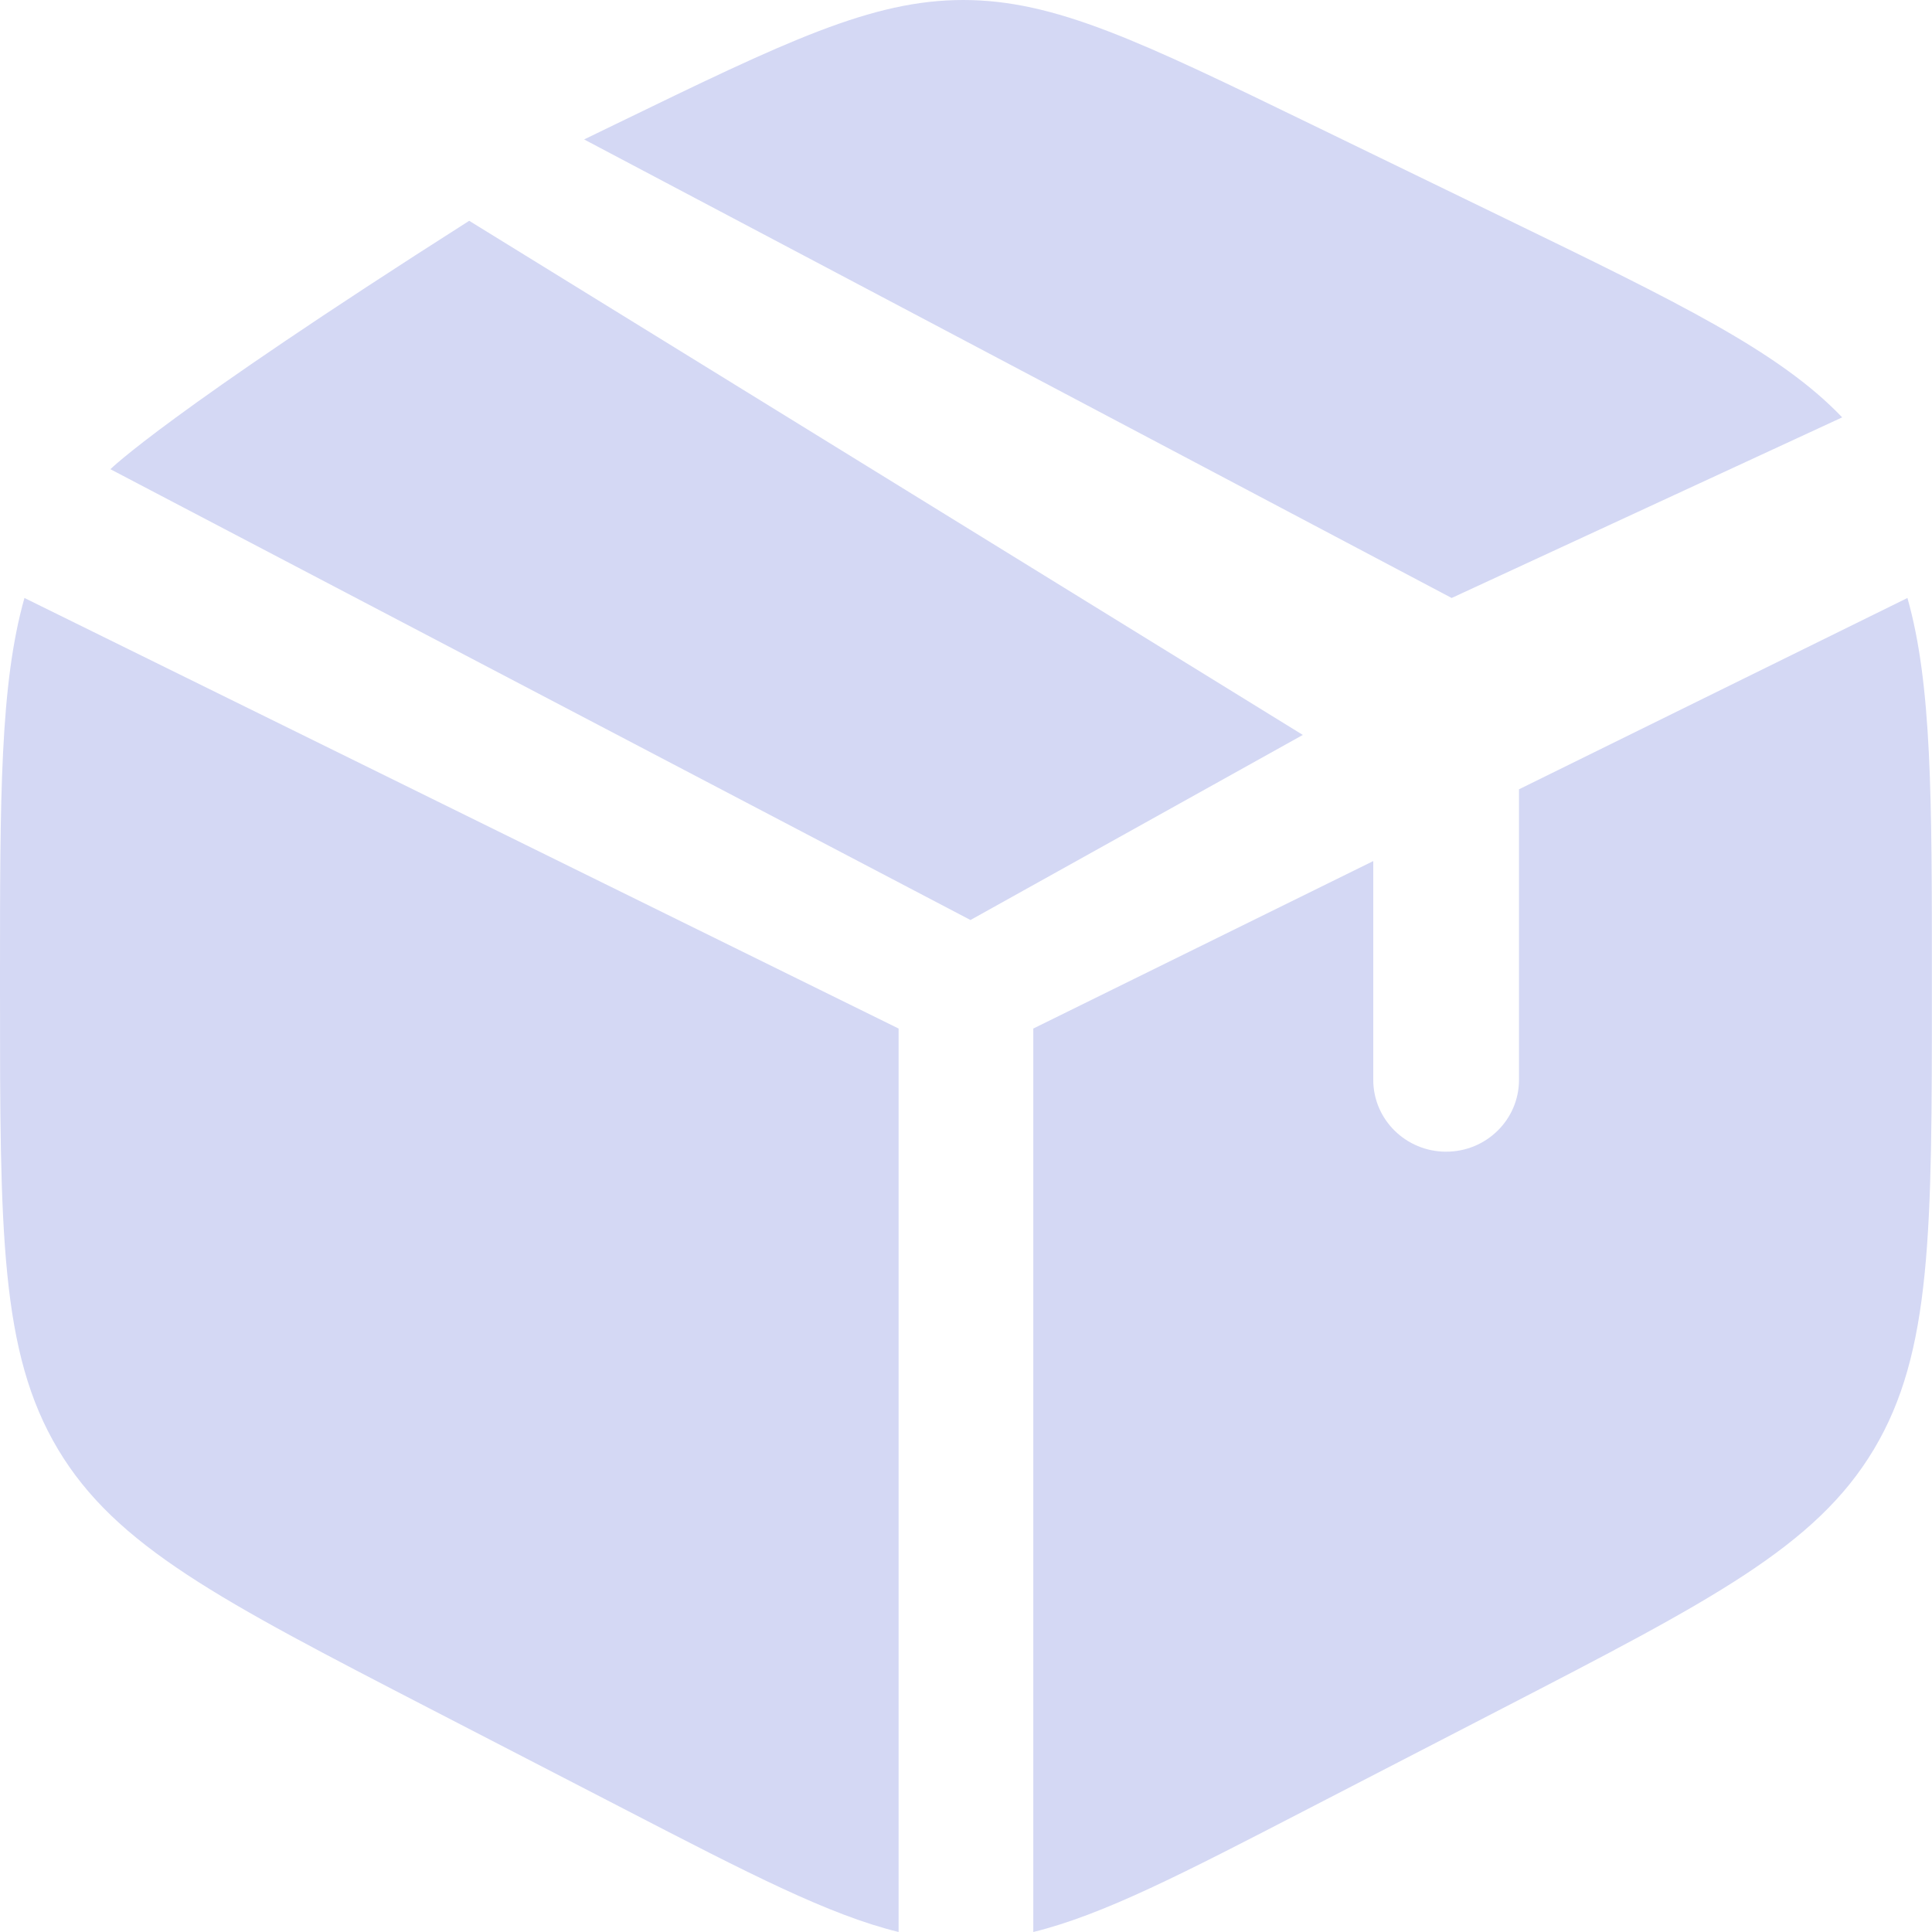 <svg width="35" height="35" viewBox="0 0 35 35" fill="none" xmlns="http://www.w3.org/2000/svg">
<path d="M27.274 3.961L23.752 2.251C20.66 0.75 19.113 0 17.45 0C15.787 0 14.241 0.75 11.149 2.251L10.582 2.526L26.298 10.833L33.373 7.561C32.235 6.369 30.398 5.478 27.274 3.961Z" fill="#D4D8F4"/>
<path d="M34.555 10.833L27.518 14.299V19.563C27.518 20.282 26.927 20.864 26.198 20.864C25.47 20.864 24.878 20.282 24.878 19.563V15.599L18.719 18.633V35C19.982 34.69 21.42 33.947 23.695 32.77L27.215 30.951C31.002 28.993 32.895 28.015 33.947 26.256C34.998 24.497 34.998 22.308 34.998 17.931V17.728C34.998 14.447 34.998 12.396 34.555 10.833Z" fill="#D4D8F4"/>
<path d="M16.279 35V18.633L0.443 10.833C1.57349e-07 12.396 0 14.447 0 17.728V17.931C0 22.308 -1.049e-07 24.497 1.051 26.256C2.103 28.015 3.996 28.993 7.783 30.951L11.303 32.77C13.578 33.947 15.016 34.69 16.279 35Z" fill="#D4D8F4"/>
<path d="M2 8.5L17.581 16.667L23.602 13.314L8.5 4C3 7.5 2 8.5 2 8.5Z" fill="#D4D8F4"/>
</svg>

